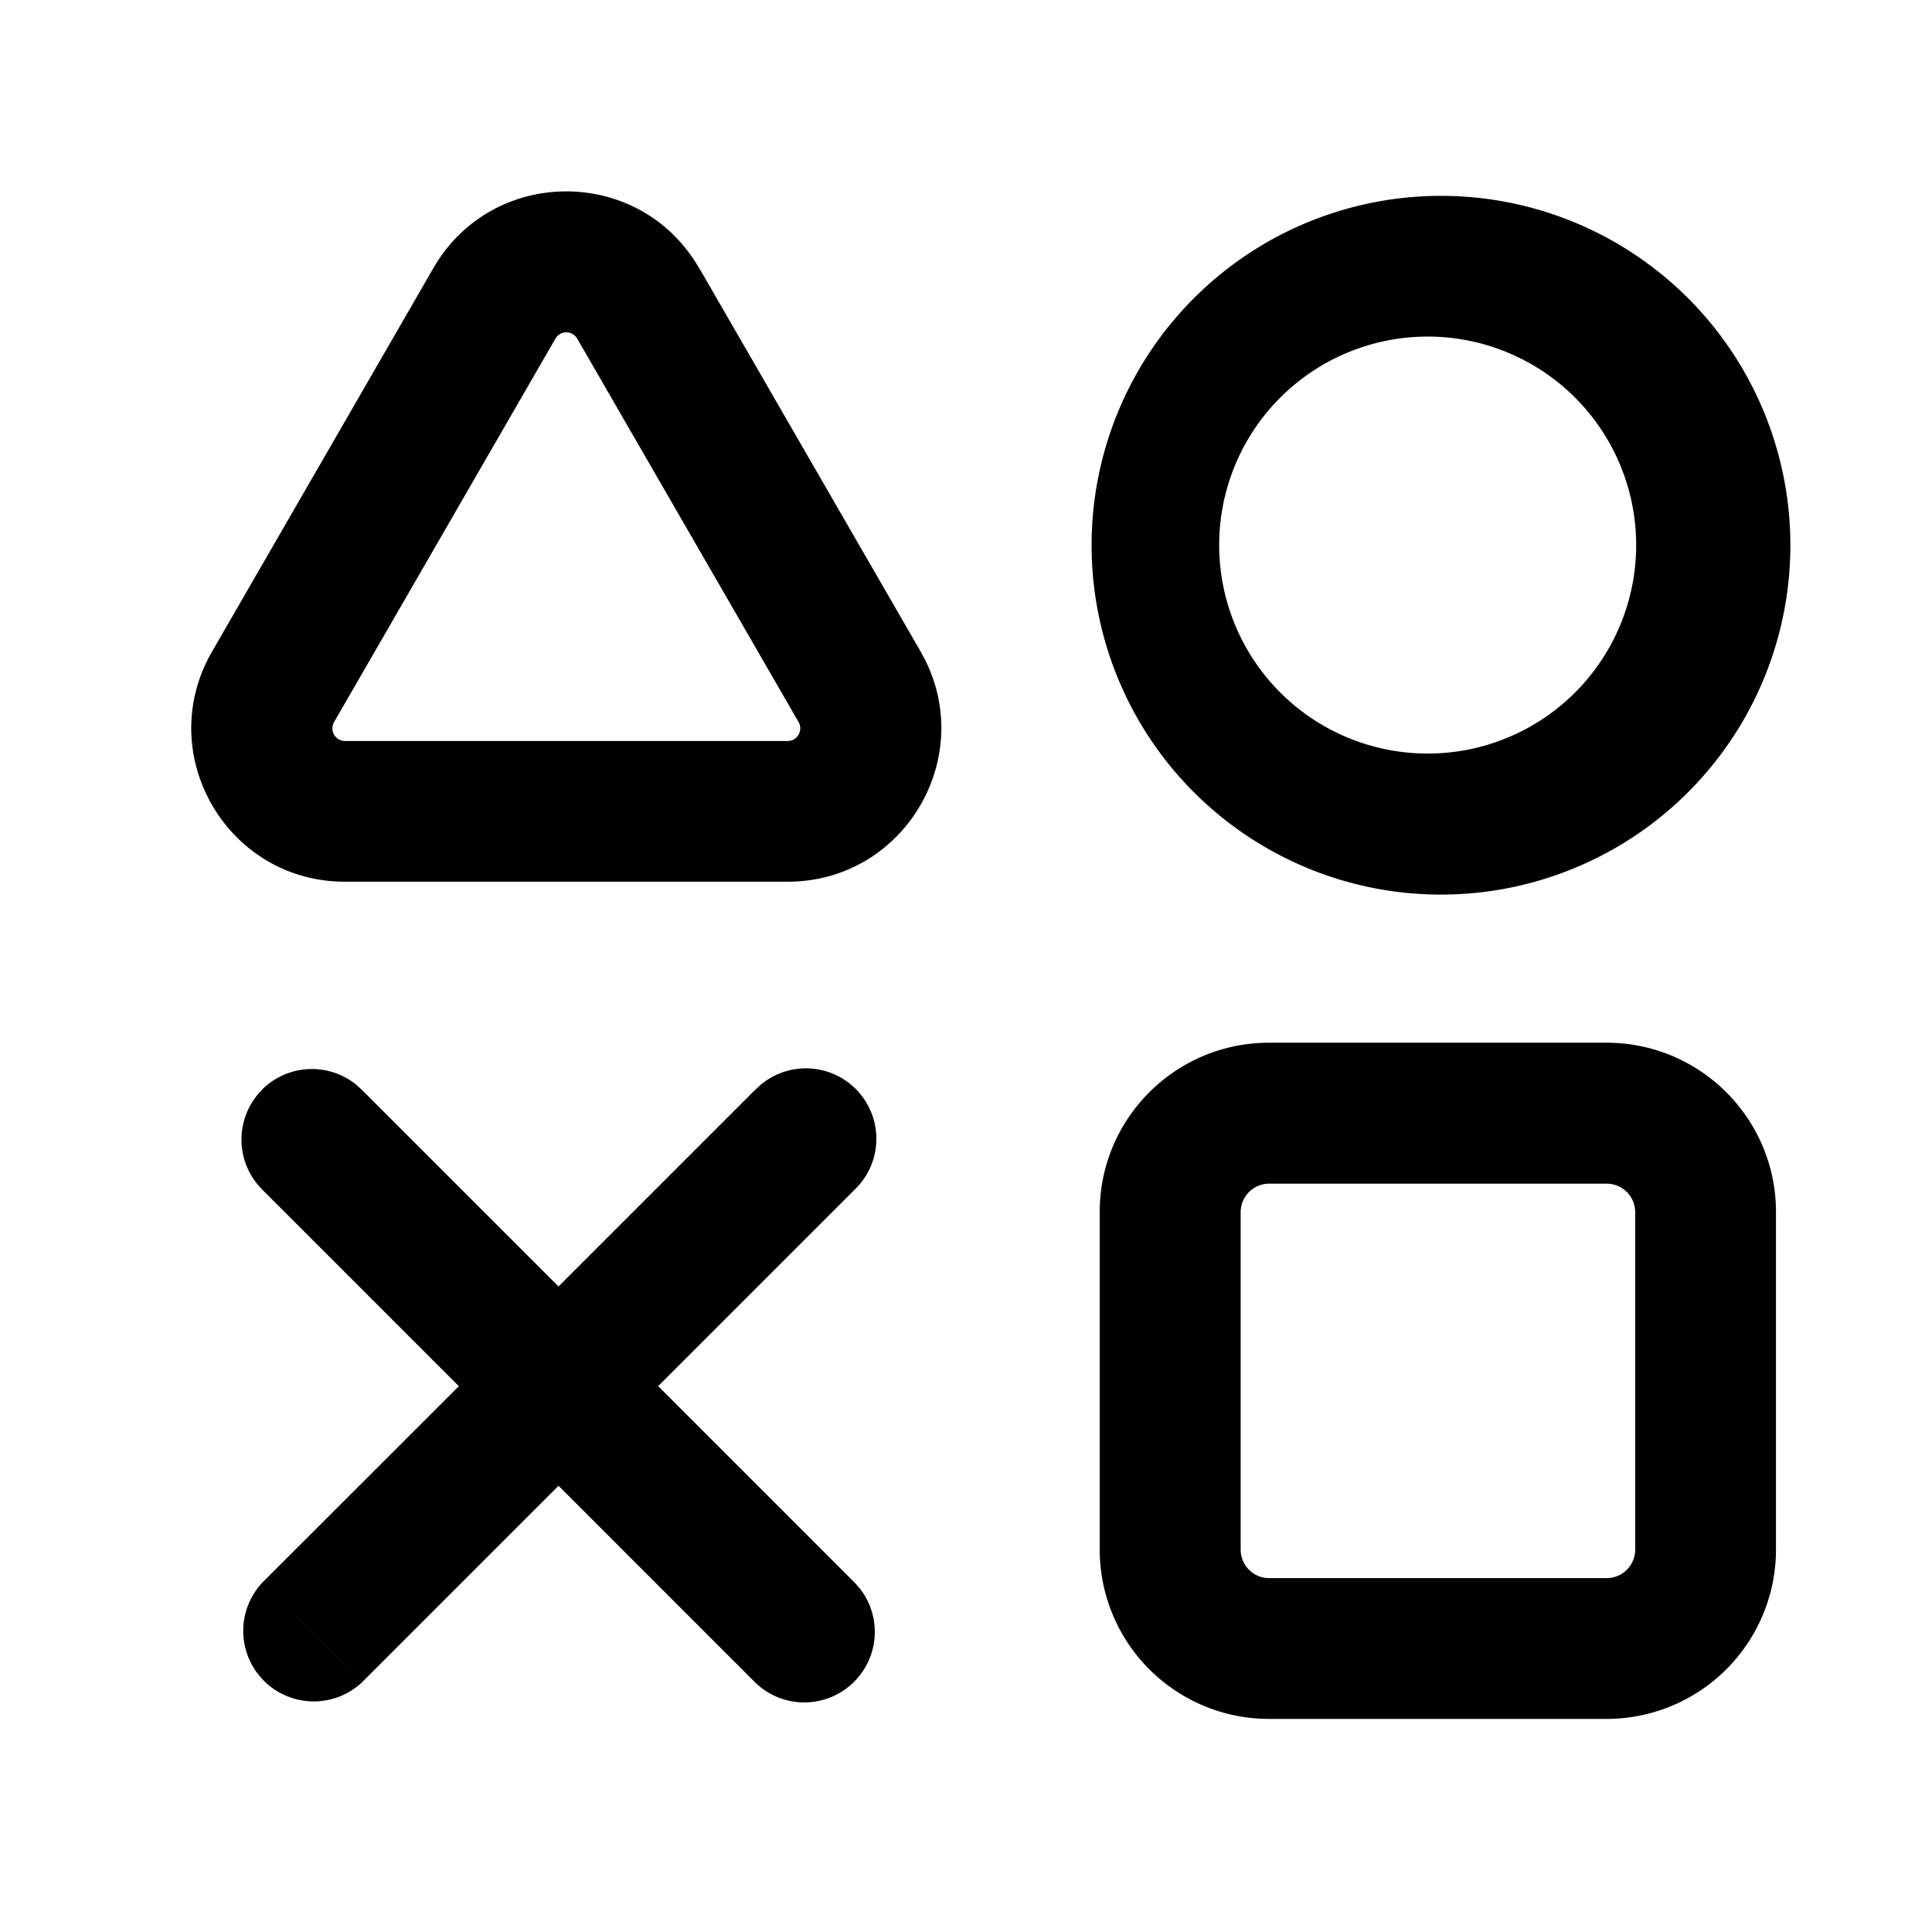 <svg xmlns="http://www.w3.org/2000/svg" fill="none" viewBox="0 0 24 24" class="size-5 shrink-0 text-content-secondary group-hover/menu-button:text-btn-content-accent"><path fill="currentColor" d="M19.957 12.953c1.162 0 2.104.941 2.105 2.103v4.192a2.105 2.105 0 0 1-2.105 2.105h-4.192a2.104 2.104 0 0 1-2.104-2.105v-4.192c0-1.162.942-2.103 2.104-2.103zM4.493 20.902a.876.876 0 0 1-1.237-1.239zm-1.238-7.366a.876.876 0 0 1 1.172-.06l.066.06 2.445 2.445 2.445-2.445.066-.06a.875.875 0 0 1 1.171 1.299l-2.444 2.444 2.444 2.444.06.068a.876.876 0 0 1-1.23 1.23l-.068-.06-2.444-2.444-2.445 2.445-.618-.62-.62-.619L5.7 17.22l-2.444-2.444-.06-.067a.876.876 0 0 1 .06-1.172m12.51 1.167a.354.354 0 0 0-.354.353v4.192c0 .196.158.355.354.355h4.192a.355.355 0 0 0 .355-.355v-4.192a.354.354 0 0 0-.355-.353zm2.042-12.27a4.34 4.34 0 1 1-.001 8.678 4.34 4.34 0 0 1 0-8.678M5.384 3.33c.734-1.27 2.567-1.27 3.3 0h.002l2.75 4.763.064.12c.611 1.25-.295 2.74-1.716 2.74H4.285c-1.467 0-2.386-1.589-1.65-2.86zm12.423.852a2.59 2.59 0 1 0 0 5.178 2.59 2.59 0 0 0 0-5.178M7.17 4.206a.156.156 0 0 0-.27 0L4.15 8.97a.157.157 0 0 0 .135.235h5.5c.12 0 .195-.132.135-.236z"></path></svg>